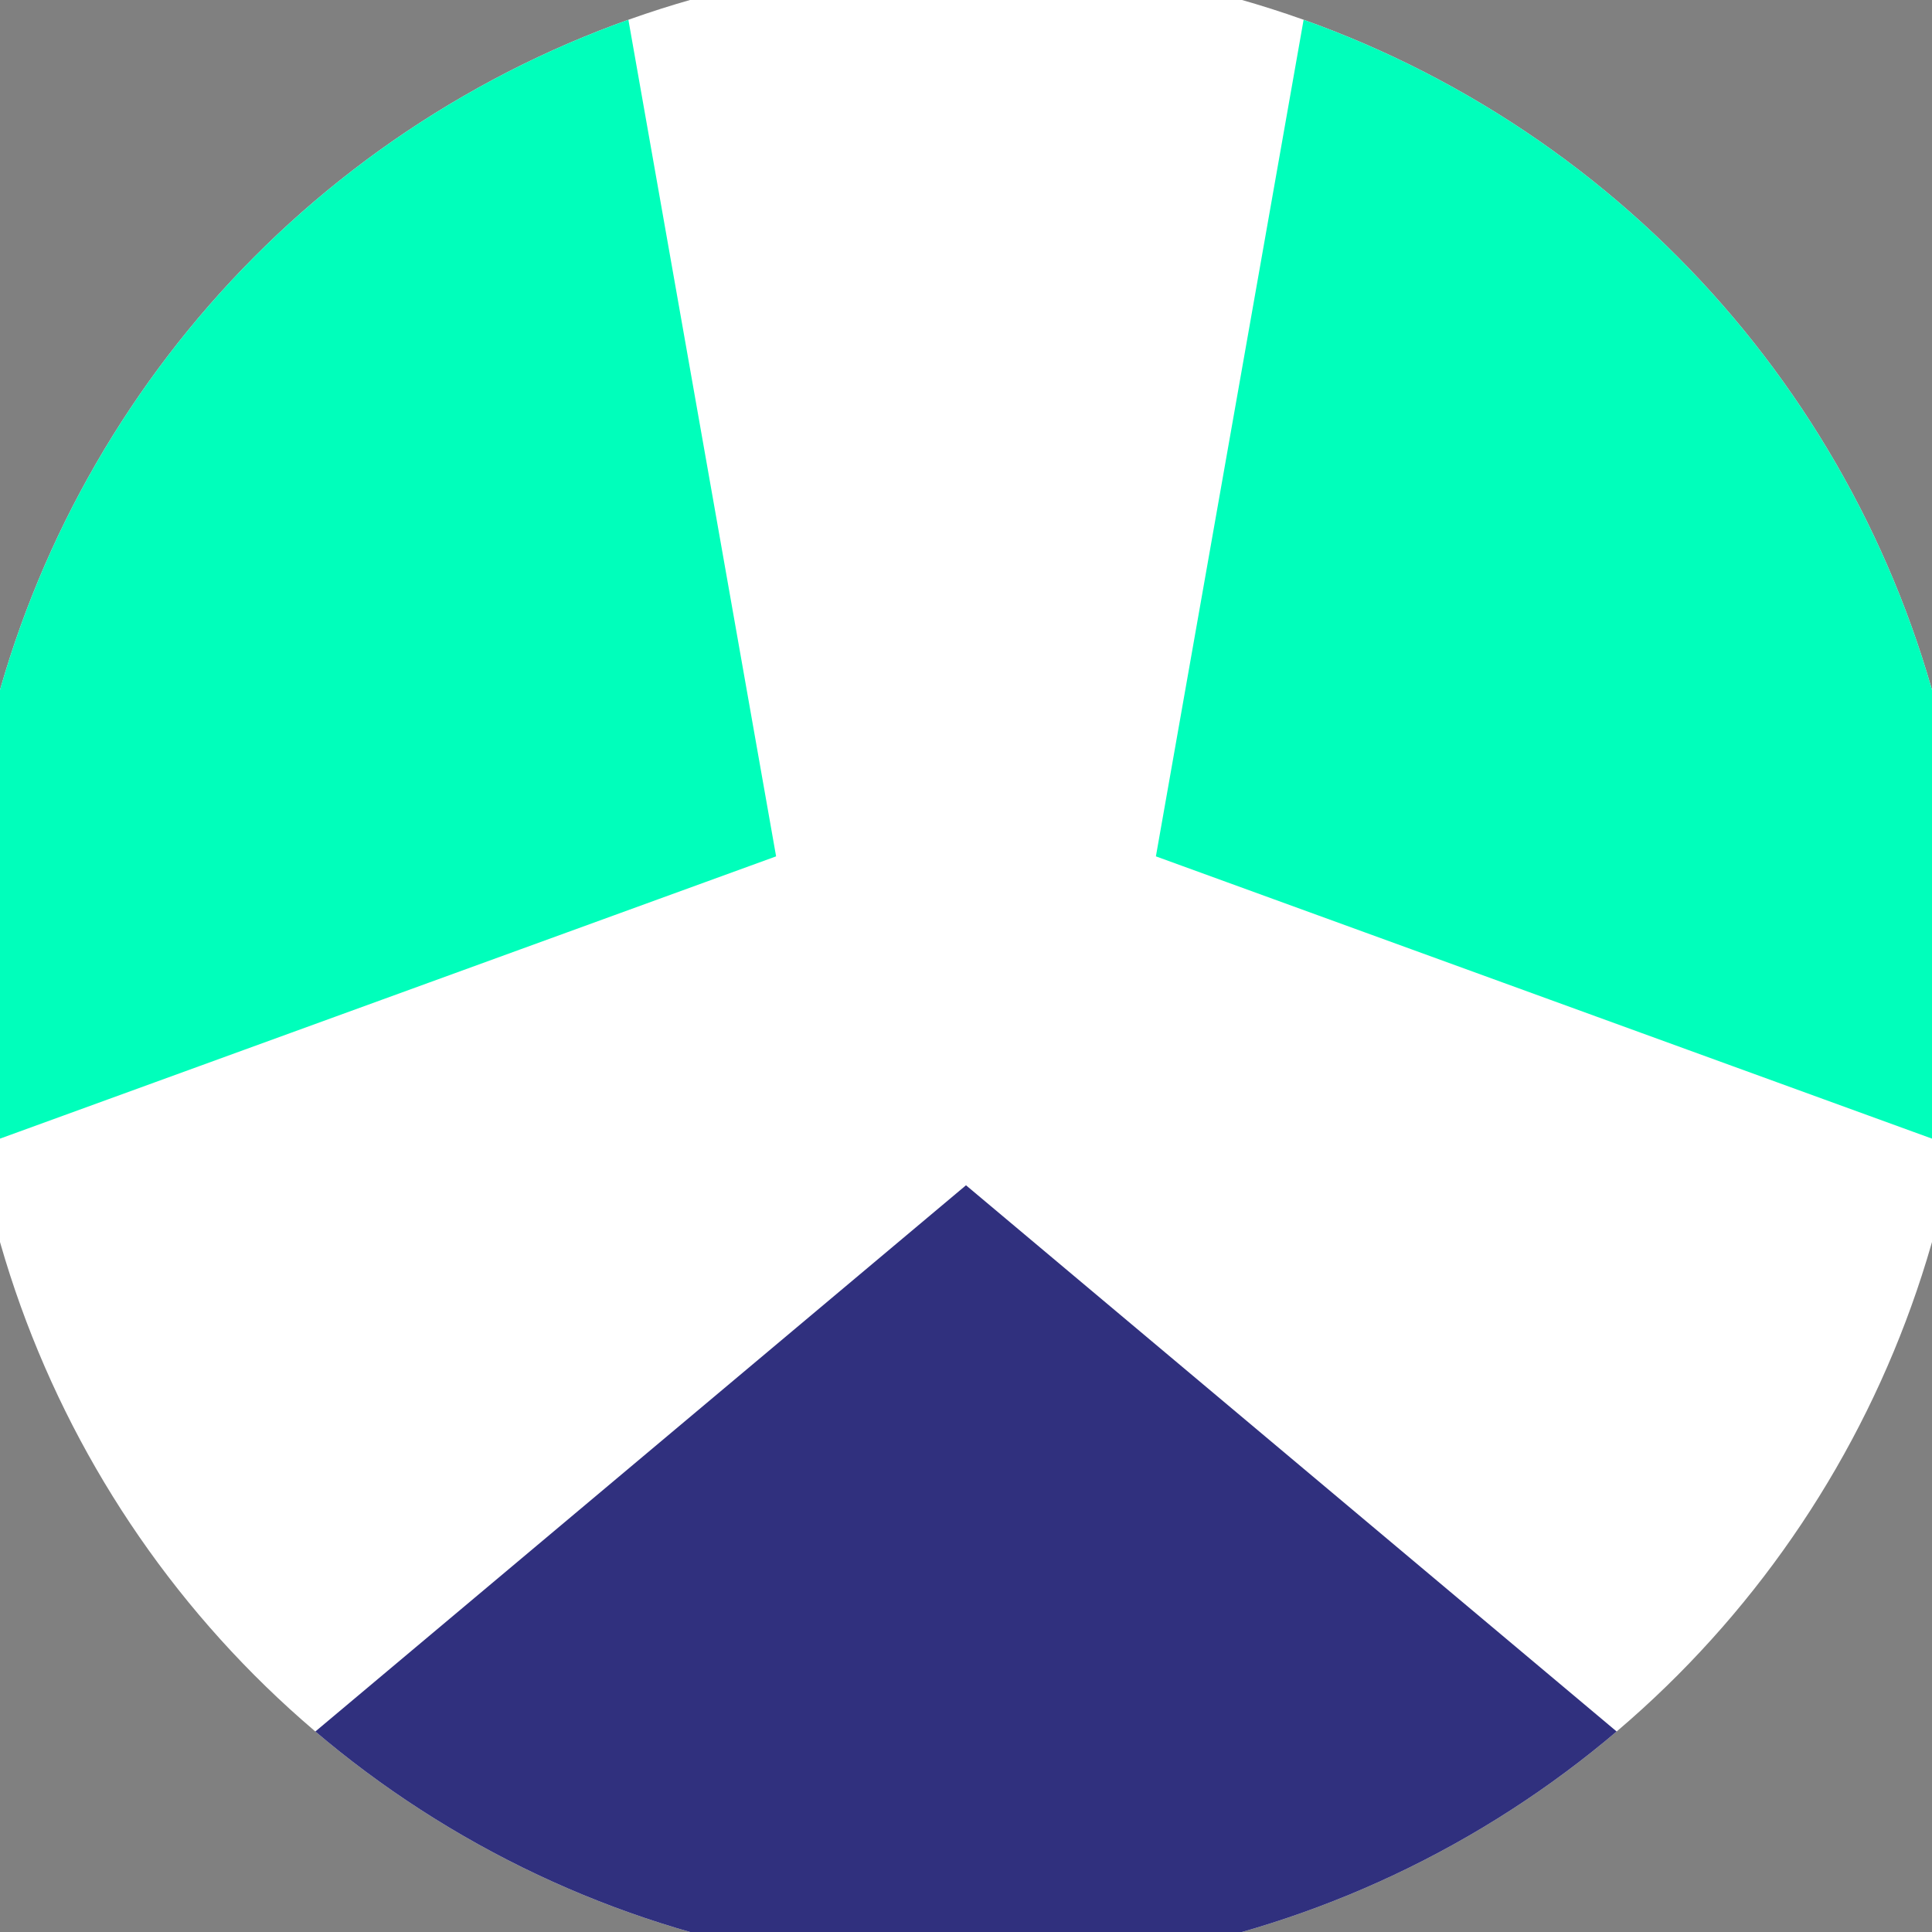 <svg xmlns="http://www.w3.org/2000/svg" width="128" height="128" viewBox="0 0 100 100" shape-rendering="geometricPrecision">
                            <rect x="0" y="0" width="100" height="100" fill="#808080" stroke="none"/>
                            <defs>
                                <clipPath id="clip">
                                    <circle cx="50" cy="50" r="52" />
                                    <!--<rect x="0" y="0" width="100" height="100"/>-->
                                </clipPath>
                            </defs>
                            <g transform="rotate(180 50 50)">
                            <rect x="0" y="0" width="100" height="100" fill="#ffffff" clip-path="url(#clip)"/><path d="M 120.711 -20.711
                            L -20.711 -20.711
                            L 50 38.65 Z" fill="#30307e" clip-path="url(#clip)"/><path d="M 75.882 146.593
                            L 146.593 24.118
                            L 59.829 55.675 ZM -46.593 24.118
                            L 24.118 146.593
                            L 40.171 55.675 Z" fill="#00ffbb" clip-path="url(#clip)"/></g></svg>
